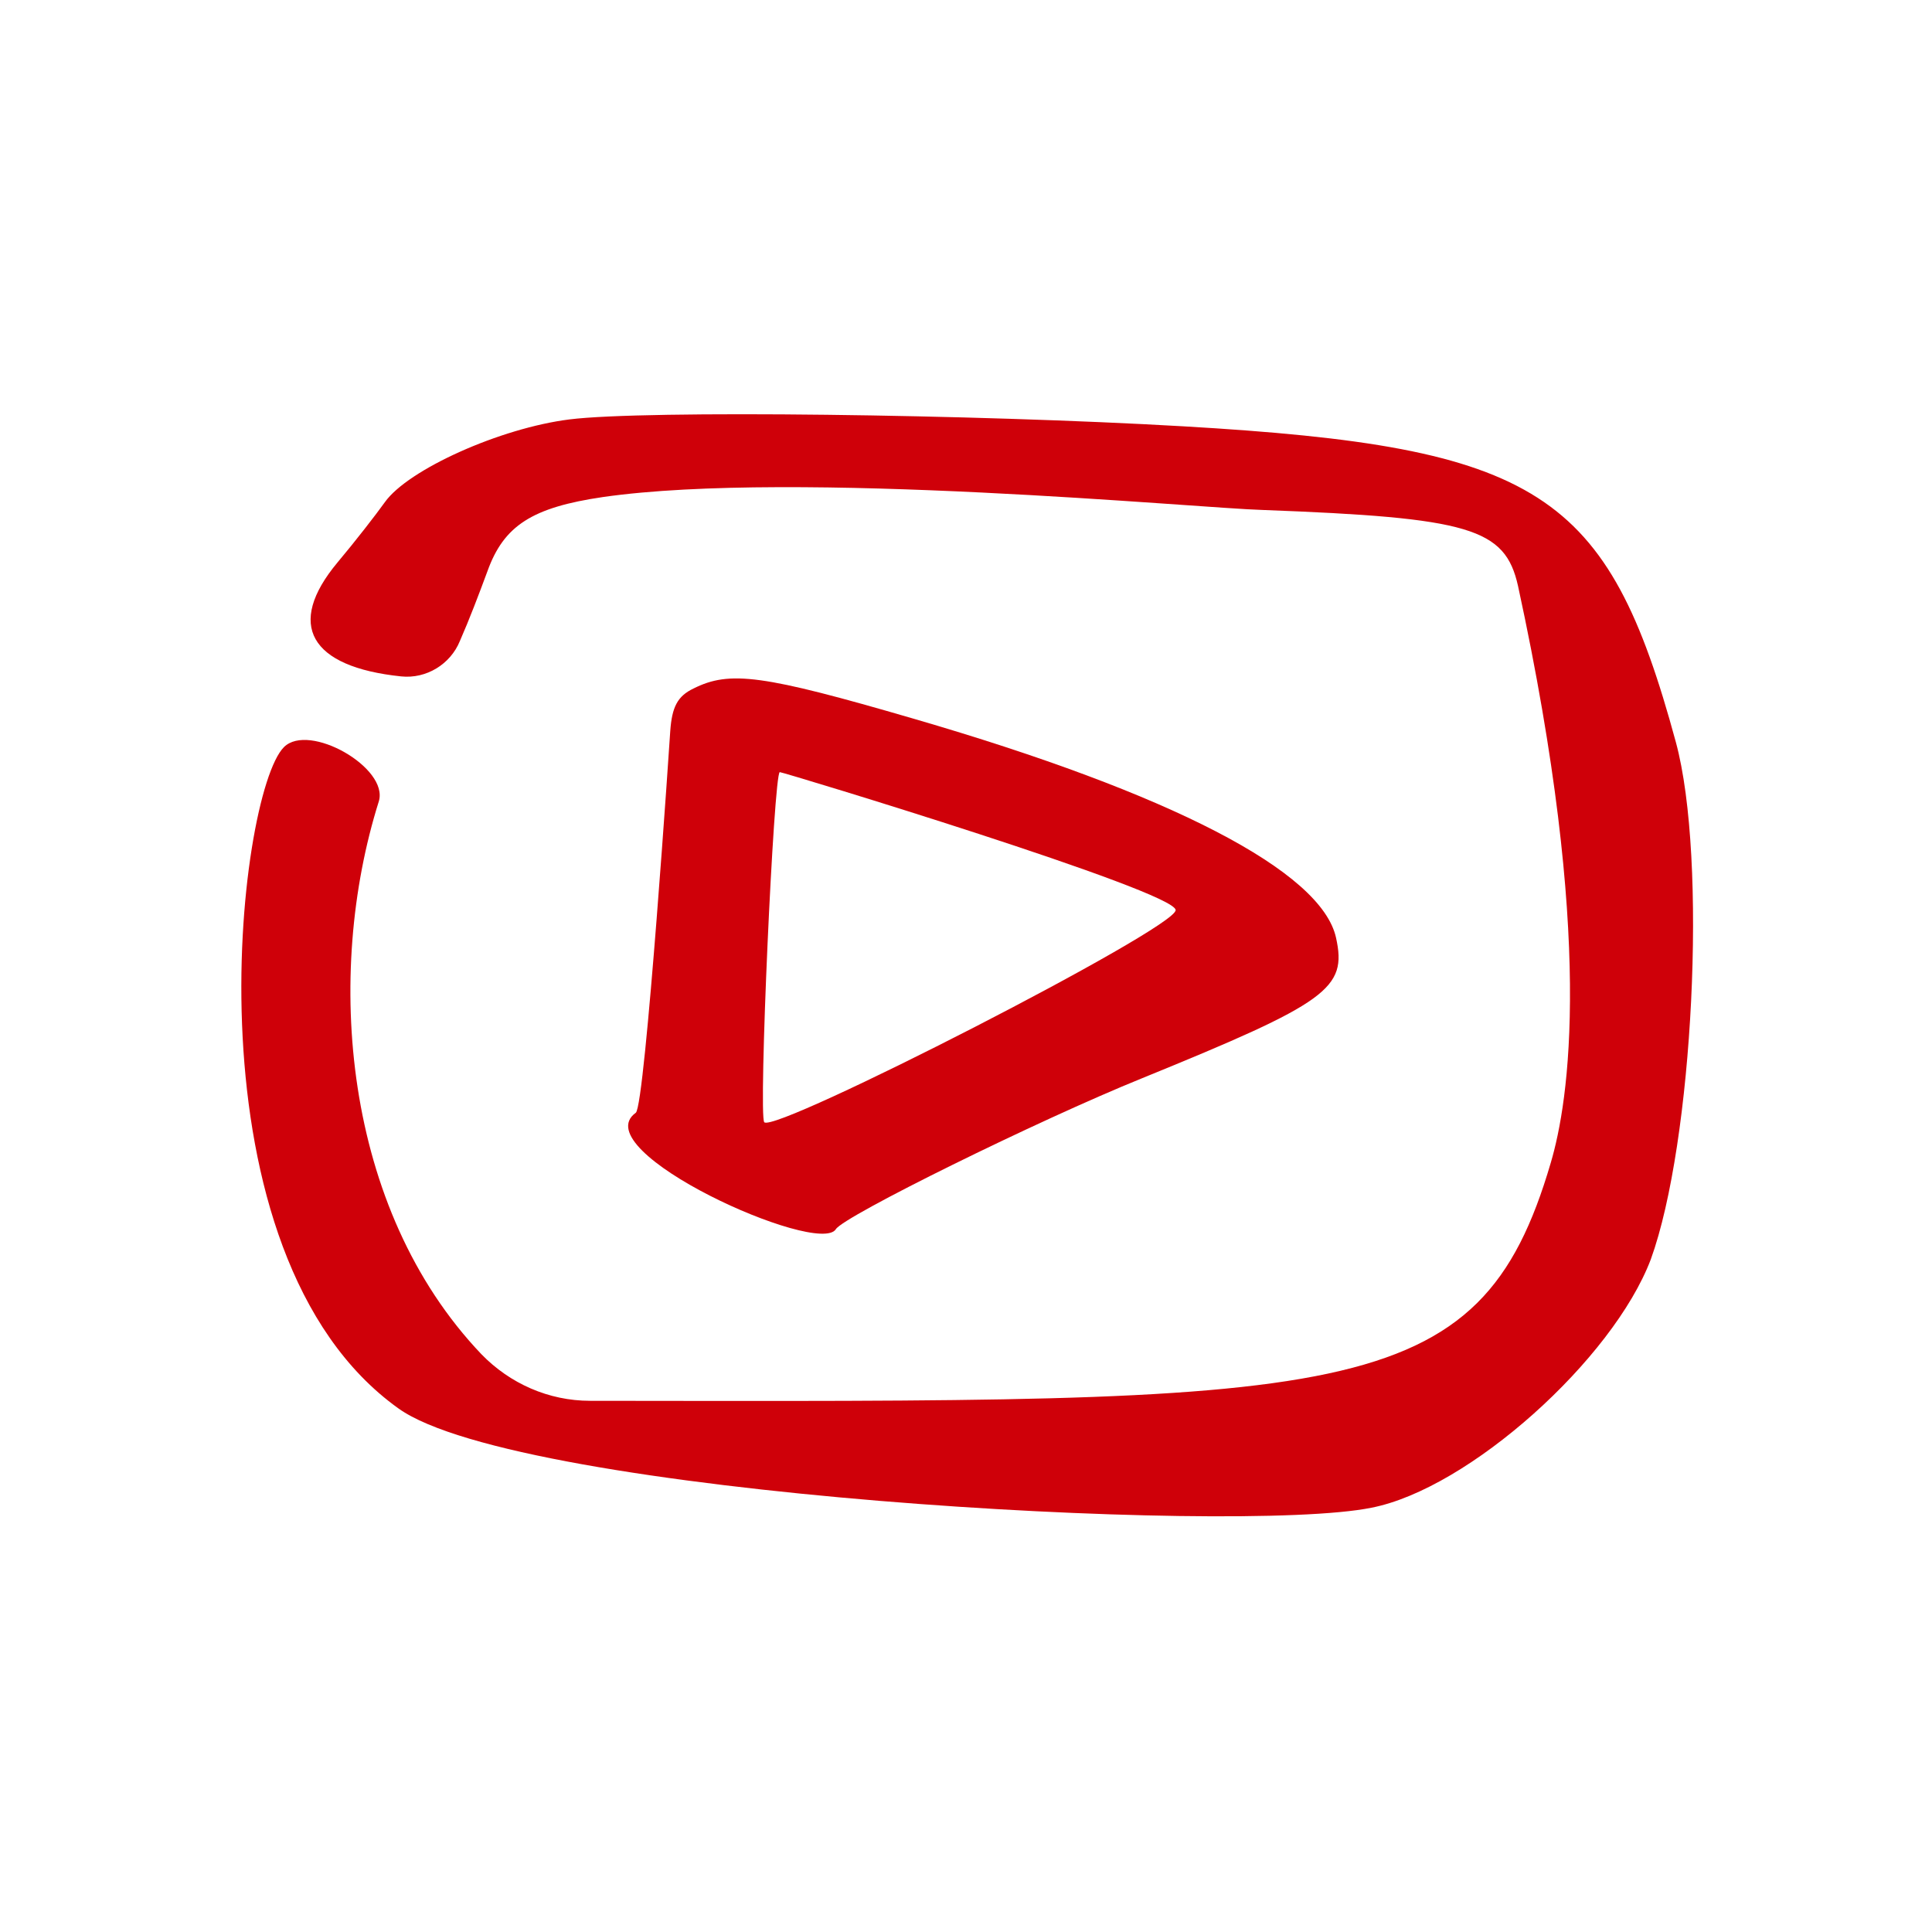 <svg xmlns="http://www.w3.org/2000/svg" fill="none" viewBox="0 0 276 276"><path fill="#cf0009" d="M119.408 175.598C120.517 173.75 148.236 160.075 163.142 154.039C189.753 143.197 192.463 141.226 190.861 133.958C188.767 124.472 167.331 113.384 130.495 102.666C108.936 96.383 104.255 95.767 99.081 98.354C96.74 99.463 96 101.064 95.754 104.391C95.754 104.514 92.181 157.981 90.826 158.966C83.311 164.387 116.944 179.54 119.408 175.598ZM109.183 160.322C108.32 159.459 110.538 110.304 111.4 110.304C111.893 110.304 167.948 127.305 167.948 130.015C168.071 132.602 110.784 161.923 109.183 160.322Z"></path><path fill="#cf0009" d="M239.401 105.993C229.669 70.143 219.935 63.86 169.056 60.903C139.365 59.178 92.059 58.562 81.341 59.918C71.485 61.15 58.303 67.063 54.977 71.744C53.745 73.469 50.788 77.288 48.201 80.368C40.809 89.238 44.259 95.275 57.318 96.63C60.891 97 64.34 94.905 65.695 91.579C67.05 88.499 68.406 84.926 69.637 81.6C71.978 75.071 76.043 72.484 86.145 71.005C113.618 67.063 171.273 72.607 180.39 72.853C209.957 73.962 215.009 75.44 216.857 83.695C227.821 134.205 224.125 157.366 221.538 166.112C211.312 200.977 192.586 200.238 84.297 200.115C78.384 200.115 72.84 197.651 68.775 193.462C48.94 172.642 46.353 139.133 54.114 114.493C55.592 109.689 44.135 103.159 40.562 106.732C33.91 113.385 26.025 179.171 56.947 201.223C74.195 213.543 176.448 219.333 195.913 215.391C209.834 212.681 230.407 194.201 235.828 179.91C241.865 163.279 243.959 122.748 239.401 105.993Z"></path></svg>
